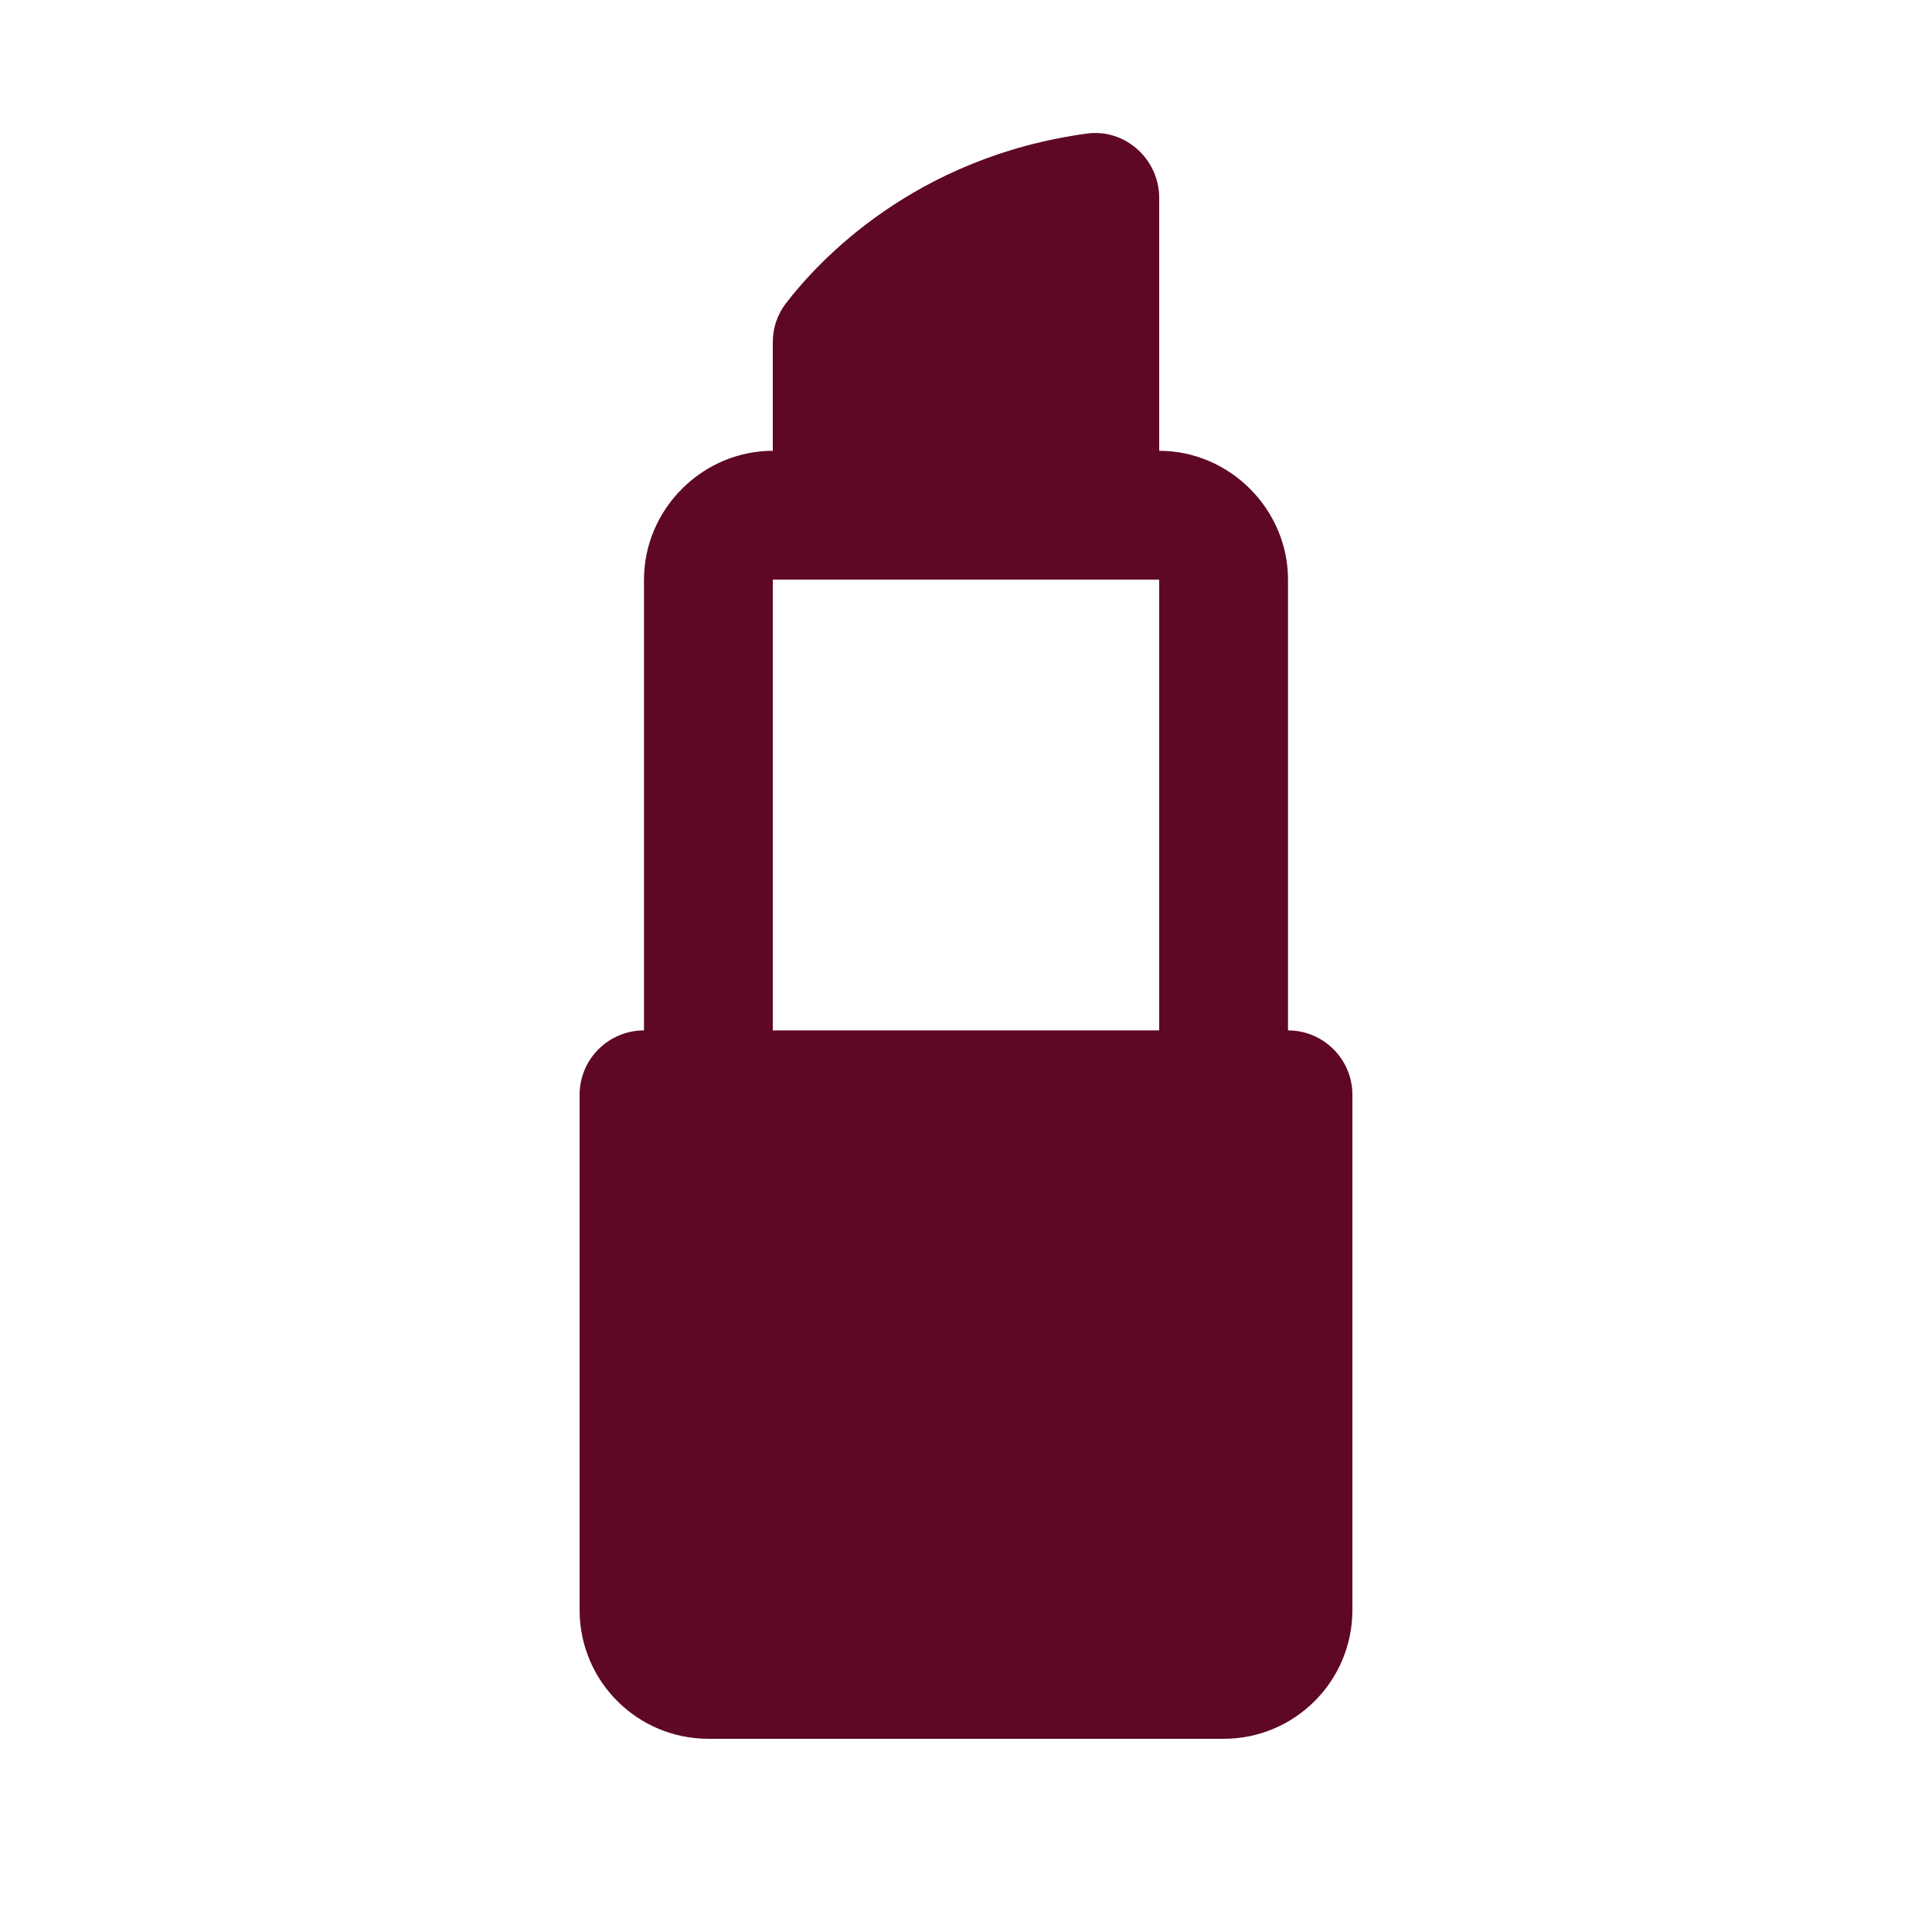 <svg xmlns="http://www.w3.org/2000/svg" viewBox="0 0 30 30" width="480" height="480"><path d="M16.877 2.074C14.201 2.439 12.713 4.047 12.203 4.711C12.068 4.887 12 5.095 12 5.316L12 7C10.907 7 10 7.907 10 9L10 16C9.448 16 9 16.448 9 17L9 25C9 26.105 9.895 27 11 27L19 27C20.105 27 21 26.105 21 25L21 17C21 16.448 20.552 16 20 16L20 9C20 7.907 19.093 7 18 7L18 3.072C18 2.472 17.471 1.993 16.877 2.074 z M 12 9L18 9L18 16L12 16L12 9 z" fill="#5E0826"></path></svg>